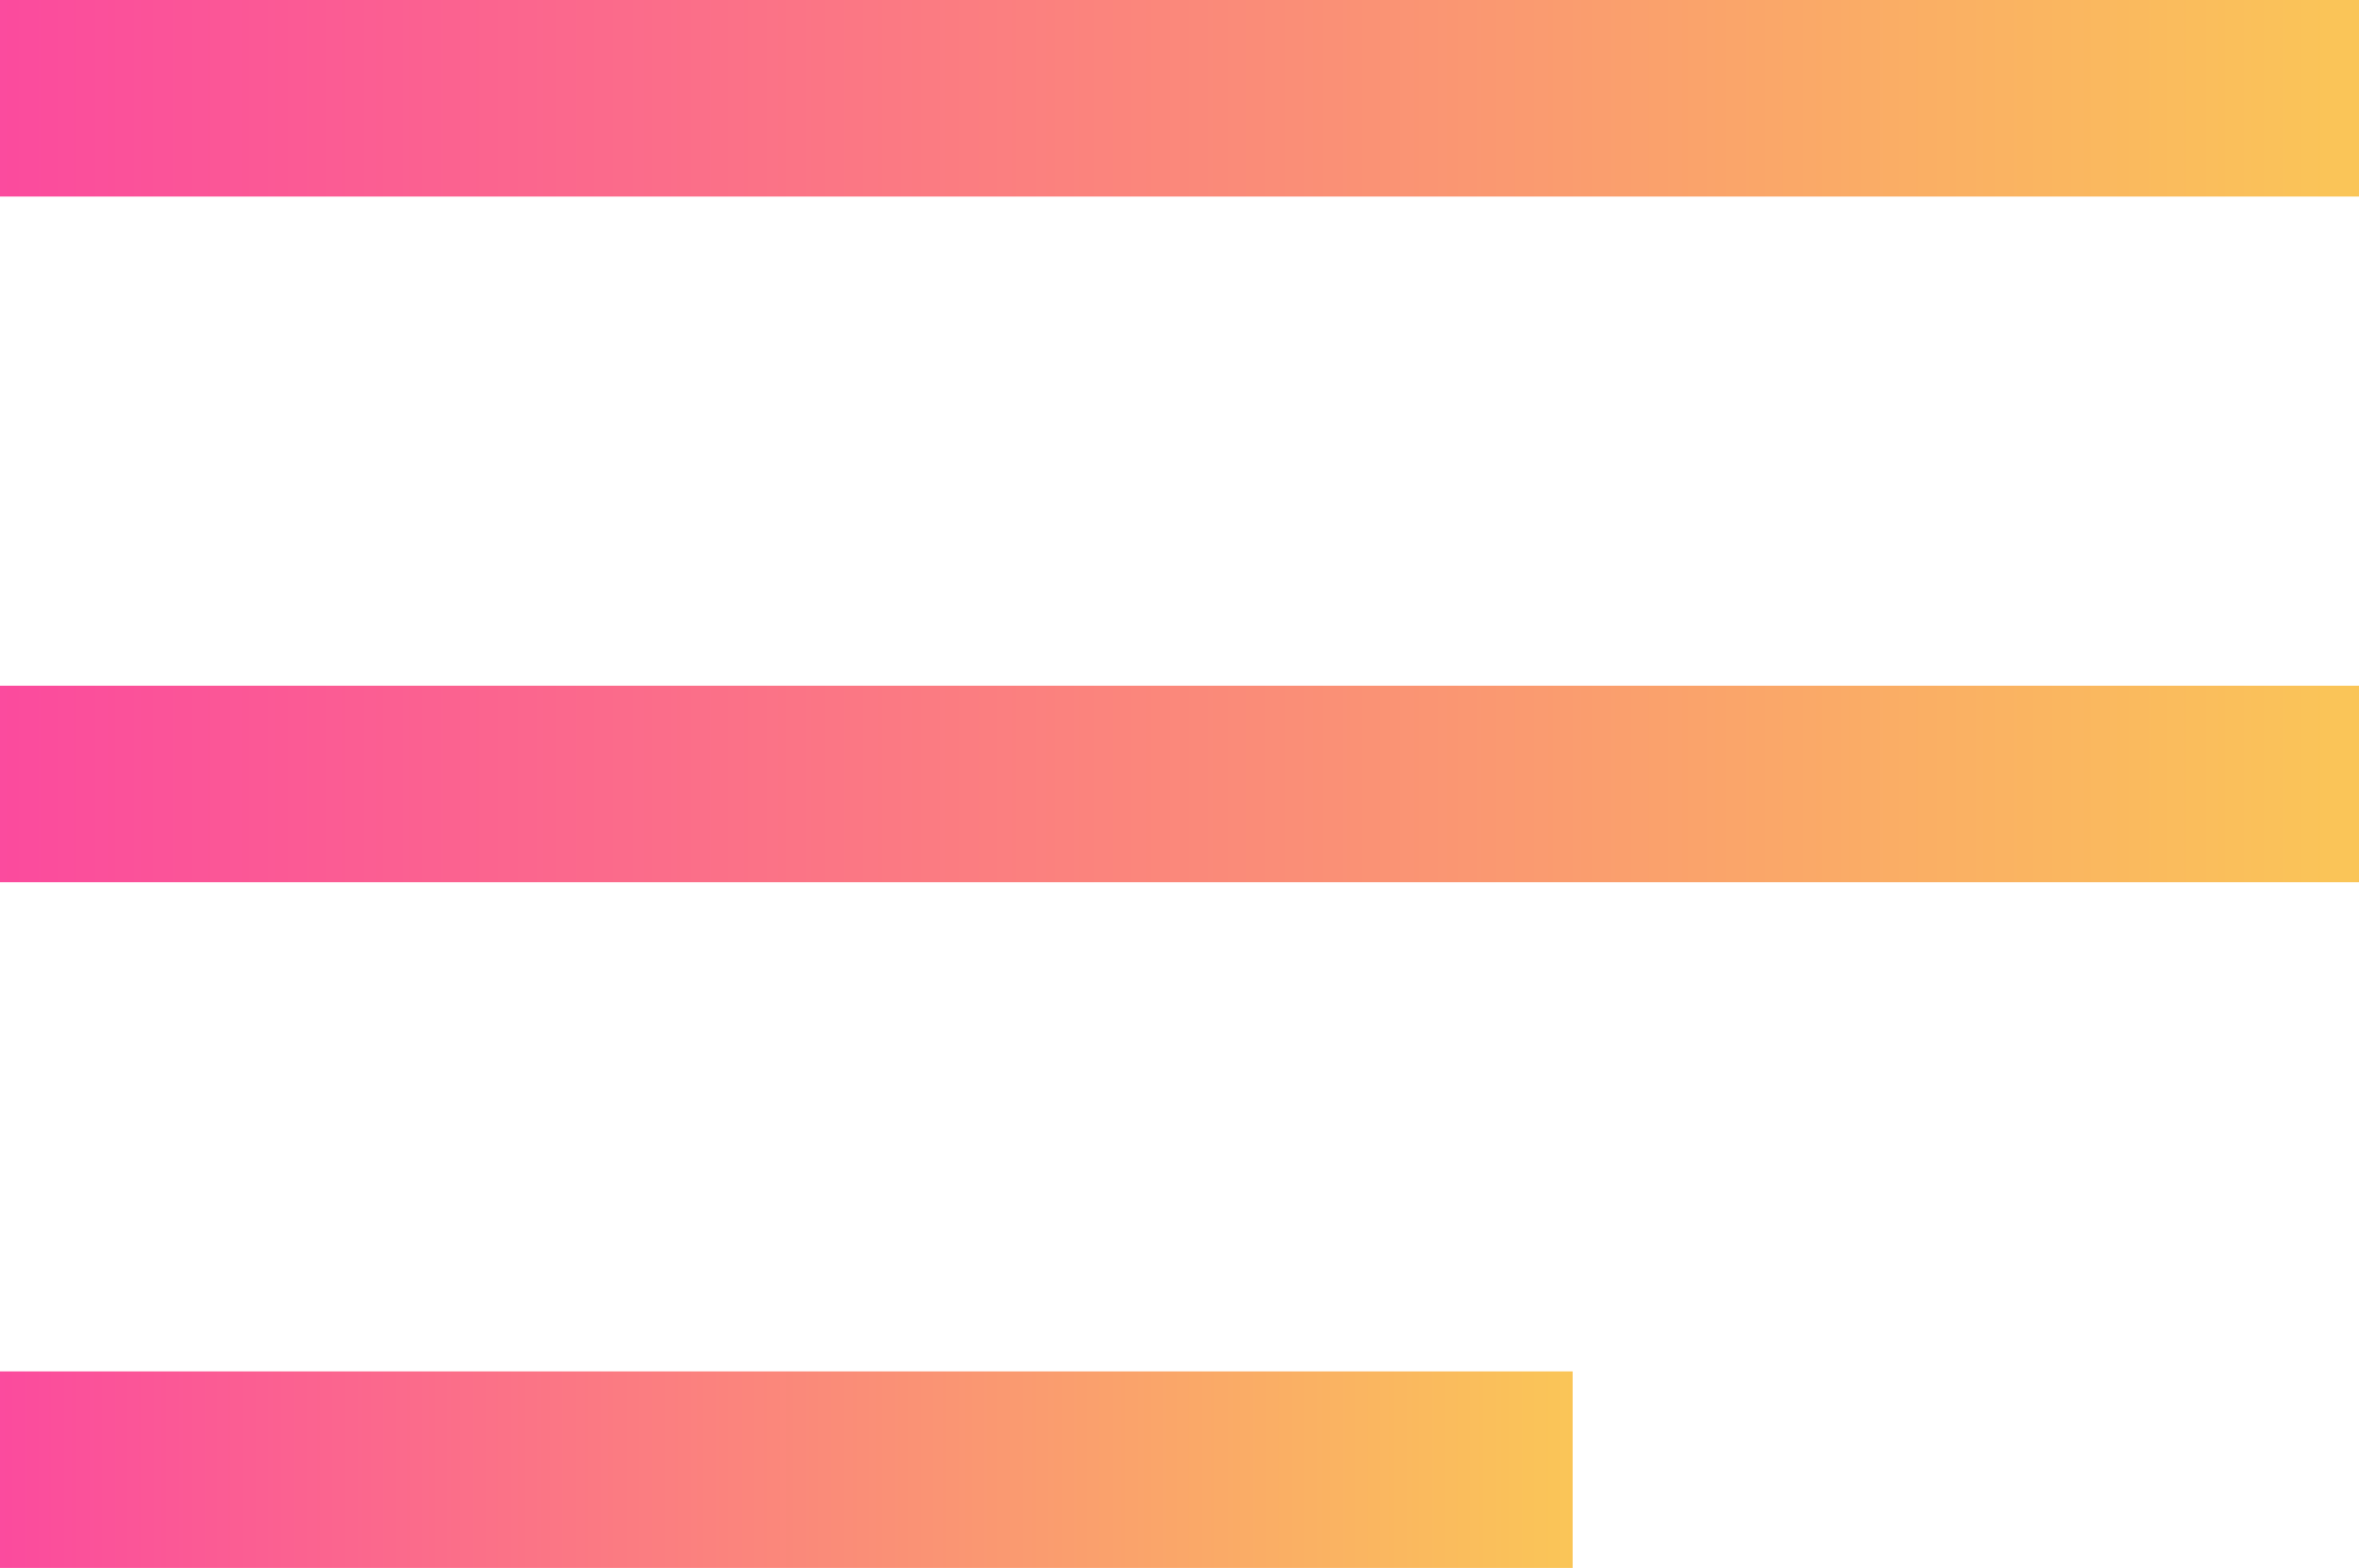 <svg xmlns="http://www.w3.org/2000/svg" xmlns:xlink="http://www.w3.org/1999/xlink" width="18" height="11.966" viewBox="0 0 18 11.966">
  <defs>
    <linearGradient id="linear-gradient" x1="1" y1="0.5" x2="0" y2="0.5" gradientUnits="objectBoundingBox">
      <stop offset="0" stop-color="#fac657"/>
      <stop offset="1" stop-color="#fb4a9e"/>
    </linearGradient>
  </defs>
  <g id="Group_973" data-name="Group 973" transform="translate(-40 -1.017)">
    <path id="Line_90" data-name="Line 90" d="M18,.75H0V-.75H18Z" transform="translate(40 1.767)" fill="url(#linear-gradient)"/>
    <path id="Line_91" data-name="Line 91" d="M18,.75H0V-.75H18Z" transform="translate(40 7)" fill="url(#linear-gradient)"/>
    <path id="Line_92" data-name="Line 92" d="M12,.75H0V-.75H12Z" transform="translate(40 12.233)" fill="url(#linear-gradient)"/>
  </g>
</svg>
